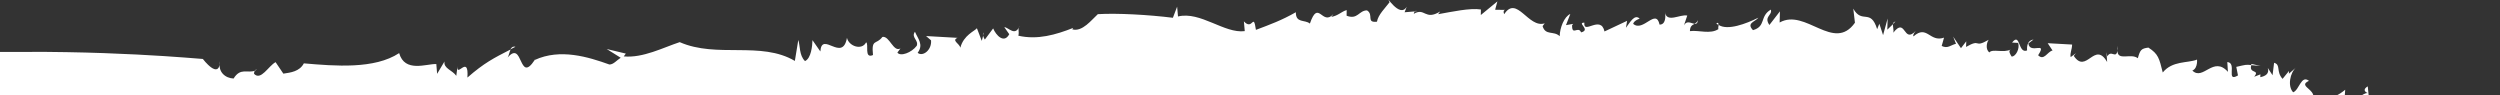 <svg width="393" height="15" viewBox="0 0 393 15" fill="none" xmlns="http://www.w3.org/2000/svg">
<rect x="0" y="0" width="393" height="15" fill="#333333" stroke="none"/>
<g clip-path="url(#clip0_106_2606)">
<path d="M332.82 7.999C332.857 7.794 332.884 7.551 332.898 7.202C332.829 7.521 332.806 7.779 332.82 7.999Z" fill="white"/>
<path d="M297.56 3.783L297.964 3.388C297.698 3.449 297.597 3.593 297.56 3.783Z" fill="white"/>
<path d="M353.924 10.05C353.897 10.118 353.897 10.164 353.874 10.24C354.199 10.27 354.64 10.308 355.355 10.377L353.92 10.05H353.924Z" fill="white"/>
<path d="M222.372 1.785L222.84 1.732C222.629 1.732 222.487 1.663 222.372 1.785Z" fill="white"/>
<path d="M266.929 3.16C266.796 3.495 266.567 3.631 266.342 3.745C266.631 3.783 266.856 3.707 266.929 3.16Z" fill="white"/>
<path d="M154.518 5.584L154.642 5.097C154.518 5.264 154.5 5.424 154.518 5.584Z" fill="white"/>
<path d="M84.008 9.42C84.008 9.42 84.022 9.42 84.031 9.42C84.082 9.344 84.118 9.298 84.169 9.207L84.008 9.42Z" fill="white"/>
<path d="M80.242 7.757C80.504 7.62 80.752 7.491 81.031 7.354C80.609 7.255 80.389 7.46 80.242 7.757Z" fill="white"/>
<path d="M40.025 11.098C40.153 11.06 40.272 11.015 40.392 10.947C40.231 10.939 40.112 10.992 40.025 11.098Z" fill="white"/>
<path d="M269.796 3.684C269.888 3.783 270.016 3.836 270.126 3.92C270.158 3.654 270.131 3.471 269.796 3.684Z" fill="white"/>
<path d="M168.88 51.05C174.48 50.009 181.691 47.221 187.273 47.509C188.424 45.086 190.19 44.889 191.952 44.25L192.213 47.342L193.667 46.248C194.291 47.145 192.543 46.902 193.635 48.011L194.149 46.043C194.291 47.145 197.965 46.522 195.539 48.915L201.281 48.55C202.552 48.565 201.96 45.914 203.382 46.59C203.69 47.479 202.891 47.243 203.034 48.345C207.299 50.381 207.758 42.025 211.726 43.179L211.4 43.612C212.051 42.746 213.327 42.769 213.331 42.328C212.753 39.229 212.666 44.068 211.423 42.298C211.469 39.654 212.886 40.779 212.762 38.788C213.703 39.685 214.212 38.15 215.01 37.945C216.414 39.51 218.349 38.211 219.427 40.209C220.079 39.335 220.767 36.707 222.207 36.502C223.285 38.492 222.01 38.485 223.432 39.168L223.624 37.618C224.78 37.778 224.61 38.219 224.583 38.94C225.817 38.933 225.56 36.775 227.124 37.664L226.298 39.199C227.427 38.553 227.899 38.788 229.491 38.826C229.472 39.708 228.835 39.685 228.362 39.457C229.275 41.675 229.821 38.393 230.294 38.614C230.147 37.953 229.037 37.717 229.541 36.183C230.335 36.418 231.174 34.018 231.78 35.788L230.949 37.307C232.569 36.023 231.789 35.347 233.688 35.833C233.587 35.955 233.647 36.335 233.61 36.654C234.761 34.625 236.367 36.319 238.133 36.358L237.807 36.783C238.509 36.221 238.871 34.838 239.256 34.922C238.229 34.101 238.495 33.638 238.376 32.172C239.761 34.618 240.348 29.133 242.554 30.508C242.536 31.382 242.036 32.476 241.417 31.579C240.729 34.208 240.683 36.411 239.38 37.694C240.192 37.049 241.155 36.631 240.972 37.733L241.178 35.309C241.678 35.218 242.073 35.34 242.449 35.317C242.632 33.782 241.389 32.886 242.527 31.822C243.816 30.964 243.27 34.253 243.453 33.152C245.228 32.088 244.141 30.523 245.889 31.222C245.719 31.435 245.394 31.868 245.238 31.648C246.494 32.551 248.274 31.04 248.696 33.919C248.526 34.58 248.508 35.453 248.036 35.226L248.045 34.785C246.724 36.965 249.169 34.154 248.797 36.783C248.673 35.233 250.421 35.492 251.21 35.727L250.925 33.965C253.434 28.51 250.857 37.489 253.425 36.654C255.04 35.362 252.797 36.19 253.778 34.891C254.893 35.142 255.333 36.707 256.939 35.856C257.402 36.54 258.342 37.444 258.457 39.426C259.425 38.576 261.461 40.179 261.984 38.211C260.273 36.623 260.347 40.368 258.333 37.877L258.847 35.917C260.209 35.955 261.934 34.899 262.888 35.56C262.691 35.188 262.599 34.694 262.709 34.276C264.636 33.456 265.159 31.488 267.057 31.989C267.337 33.752 266.227 33.501 265.425 33.691C266.668 35.058 266.7 33.737 268.599 34.23C268.727 35.78 267.324 34.192 267.135 35.727L269.218 35.142C269.213 35.233 269.218 35.34 269.223 35.461C269.479 32.848 270.819 35.613 272.085 34.777C275.112 34.656 275.52 31.146 277.162 28.989C277.626 29.665 277.768 30.326 277.589 30.987C276.828 29.87 276.974 30.766 276.727 31.458C277.745 31.146 279.006 33.904 278.451 34.975C280.066 34.147 277.846 33.638 278.823 32.779L281.052 32.848C280.768 31.526 279.979 31.275 281.116 30.212C282.084 29.802 282.557 30.052 283.827 30.098C283.653 30.759 284.258 32.103 283.304 32.05C283.924 32.529 284.882 32.559 285.235 31.26C283.827 30.098 287.497 30.045 286.433 28.016L287.841 29.179C287.524 29.163 287.501 30.045 287.029 29.802C287.451 31.799 288.157 29.186 288.639 28.981C289.134 29.353 290.405 29.49 290.524 30.265C290.955 29.688 292.033 30.098 292.249 31.116C292.895 30.698 292.285 29.802 292.464 29.141L294.689 29.239C294.822 30.356 295.047 33.44 294.721 33.873C295.547 32.81 294.978 30.569 296.249 30.637C295.547 32.817 297.946 32.248 296.927 34.853C297.675 36.418 299.744 36.282 300.881 35.674C301.569 33.934 299.634 34.747 299.689 32.984C302.89 32.248 303.033 27.393 305.399 28.161L304.78 27.69C306.239 26.649 306.078 26.869 306.918 25.358C306.532 27.553 308.651 31.139 311.06 30.63C311.252 29.528 309.688 28.563 310.064 26.831L311.665 26.474C311.784 26.649 311.61 27.014 311.404 27.295C312.835 26.497 314.105 30.083 314.5 27.523L315.991 30.69L315.399 29.338C315.587 28.259 317.197 27.902 317.527 27.477C319.165 26.246 319.77 27.173 320.683 28.541C320.389 27.644 319.66 25.616 320.954 25.251C320.967 28.784 323.678 26.512 323.655 28.343C324.178 28.29 325.114 29.376 325.164 27.91L325.091 30.113C325.192 27.036 327.1 27.15 328.554 26.573C328.247 30.744 330.155 26.224 330.825 30.007C331.081 27.166 333.412 28.844 333.655 26.429C334.778 26.269 334.678 28.913 334.971 29.809L335.489 28.746C336.063 30.052 338.173 30.227 339.43 31.146L340.585 28.647L341.021 29.786C341.205 29.148 342.173 28.776 341.572 27.849L342.2 27.994C342.246 25.259 343.085 27.241 344.347 26.079C344.64 26.52 344.562 27.173 344.292 27.538C344.92 27.561 344.654 28.966 345.003 29.878C344.553 29.179 347.264 24.985 345.558 23.755C345.438 22.645 346.429 21.825 347.048 22.319L347.429 24.773L348.168 22.19C349.14 21.833 349.553 23.398 350.342 23.679C349.539 23.831 348.557 28.396 350.635 28.335C349.544 28.654 349.012 30.022 348.447 30.531C348.879 30.63 349.09 30.865 348.424 31.906C350.044 31.146 348.966 30.402 350.567 30.09C350.479 32.286 350.929 32.984 352.328 33.744L351.282 32.134C351.333 31.868 351.401 31.67 351.484 31.541C351.085 31.298 350.975 30.956 350.888 30.113C351.204 30.136 352.745 27.393 353.016 28.723C351.401 25.304 355.832 26.079 354.805 24.013C354.988 23.375 356.112 23.246 356.227 24.347C354.883 26.003 357.236 26.846 357.016 28.381C357.516 27.75 355.961 26.748 356.64 25.92C357.438 25.768 358.025 27.128 358.47 27.819L358.135 28.229L359.369 29.217C359.575 28.123 358.176 27.355 359.314 26.786C359.612 27.249 360.754 26.679 360.717 27.553C360.172 29.057 360.561 31.063 359.594 31.435C360.396 31.275 362.956 31.025 361.928 28.966L362.887 29.042C362.286 28.115 360.603 26.444 362.534 26.148L362.515 26.588L363.859 24.924L364.442 26.056C364.428 25.502 364.639 24.985 365.135 25.023C365.263 25.684 365.731 25.958 365.69 26.839C367.13 26.763 367.015 25.646 367.208 25.008C368.015 24.871 368.313 25.335 367.933 26.626C369.033 26.945 370.96 26.702 371.708 27.88C373.189 26.922 371.405 27.409 372.276 25.942C373.529 29.817 377.143 27.53 379.551 27.105C378.923 23.739 380.212 26.74 380.68 23.694C380.152 24.735 382.945 26.345 380.826 27.234L382.115 26.915C382.978 28.776 379.978 28.244 381.285 30.804C382.725 30.728 383.702 27.074 385.39 28.351C384.799 30.713 386.707 27.599 386.257 30.197C385.895 31.047 385.427 30.774 384.945 30.949L385.239 31.42C388.39 32.179 386.179 28.639 387.853 27.044C389.785 26.786 389.353 28.951 389.45 30.067C389.743 30.538 390.716 30.189 391.229 29.581C390.041 31.002 389.074 28.047 389.633 26.558C390.45 29.285 392.486 26.839 393.027 25.783C390.307 22.866 391.124 25.601 388.569 22.471C388.207 23.322 388.239 25.753 386.698 24.712C387.684 23.534 386.642 23.36 386.372 22.957C386.656 24.362 385.289 23.512 384.812 24.081C384.39 22.934 385.776 20.875 384.207 20.275L383.881 23.557C383.271 23.048 384.166 21.157 382.849 21.909C383.569 20.207 382.661 19.242 384.441 18.756C382.349 15.9 381.175 20.199 379.524 21.354C379.693 21.157 379.716 20.716 379.881 20.503C379.524 21.354 378.886 21.293 378.4 21.476C377.322 20.701 379.271 20.009 378.996 19.098L377.235 19.143C377.198 19.037 377.193 18.976 377.193 18.908C376.726 19.349 376.285 19.637 376.129 18.817C376.657 17.776 376.872 16.682 377.23 15.831L375.363 18.072C375.574 16.994 373.85 16.166 375.171 15.406L372.432 15.801L372.212 13.575C371.556 13.955 371.533 14.388 372.318 14.677C371.382 14.145 368.153 18.46 368.666 14.107C366.511 15.884 365.735 15.11 363.135 16.241C365.139 14.198 360.846 13.651 362.97 12.709C361.731 11.737 361.465 14.137 360.488 14.509C359.571 13.567 359.983 11.387 360.979 10.582L359.809 11.592L359.832 11.152L358.818 12.398C357.75 11.213 358.594 10.179 357.488 9.868L357.245 11.828L356.497 10.681C356.777 11.585 356.121 11.972 355.319 12.132L355.337 11.691L354.36 12.063C355.328 10.871 353.465 11.638 353.91 10.232C353.076 10.134 353.057 10.164 351.544 10.514L351.81 11.858C349.837 13.021 351.727 9.868 350.131 9.754L350.232 11.296C347.934 8.698 346.333 12.762 344.636 11.091C345.608 10.734 345.36 8.941 345.342 9.382C343.879 9.944 341.494 9.526 339.985 11.395C339.425 9.154 339.292 8.485 337.728 7.482C336.595 7.627 336.43 7.847 336.067 9.154C334.971 8.303 332.921 9.632 332.857 8.007C332.609 9.298 331.87 7.764 331.274 8.865L331.141 8.204L331.242 9.746C329.279 6.328 327.971 11.752 325.995 8.782L326.329 8.364L325.508 8.979C325.375 8.303 325.706 7.885 325.738 7.004L321.898 6.791L322.66 7.938C321.853 8.113 321.32 9.617 320.394 8.683C321.912 6.343 319.119 8.614 318.857 6.837L319.674 6.214C318.925 6.32 318.585 6.892 318.655 7.931C317.201 8.5 317.633 4.998 316.298 6.692L317.257 6.746C317.545 7.642 316.871 8.918 316.229 8.888C316.073 8.652 315.614 7.969 316.101 7.771C314.958 8.379 313.225 7.619 312.725 8.242C312.096 7.771 312.293 6.67 312.624 6.252C310.179 7.657 311.509 5.971 309.064 7.376L309.096 6.495L308.262 7.574L307.037 5.758L307.482 6.882C306.679 7.065 306.179 7.703 305.234 7.224L305.601 5.918C303.335 6.708 302.941 3.821 300.803 5.72C300.652 5.485 300.982 5.067 301.156 4.854C299.175 6.966 299.615 2.583 297.625 5.143C297.744 4.702 297.514 4.17 297.592 3.79L296.684 4.664L296.735 2.909L296.019 5.523L295.432 3.73L295.088 4.588C294.065 1.253 292.707 3.836 291.336 1.36L291.597 3.57C288.276 8.288 283.813 1.238 279.759 3.54L279.804 1.785L278.149 3.927C277.222 2.583 278.667 2.4 278.373 1.511C276.584 2.56 277.662 4.14 275.571 4.74C274.479 3.608 275.924 3.433 276.419 2.78C274.47 3.737 271.58 4.839 270.172 3.92C270.144 4.155 270.062 4.474 270.14 4.573C268.842 5.424 267.099 4.71 265.654 4.892C265.677 4.087 266.03 3.935 266.388 3.753C265.865 3.669 265.145 3.145 264.718 3.988L265.237 2.446C264.122 2.195 262.007 3.677 261.728 1.907C261.874 2.575 261.842 3.897 260.884 3.866C260.306 1.208 258.297 5.12 256.732 3.745C256.902 3.099 258.03 2.909 257.709 2.886C256.925 2.218 256.255 3.502 255.595 4.368L255.783 3.274L252.228 4.945C251.646 2.294 248.857 5.53 249.063 3.563C247.783 3.54 250.159 4.687 248.549 5.09C248.095 3.996 247.1 5.72 247.132 3.965L247.302 3.753L246.173 3.95L246.852 2.195C245.884 2.621 245.206 4.375 245.183 5.69C244.242 4.786 242.949 5.644 242.495 4.102L242.829 3.669C240.252 4.497 238.44 -0.828 236.467 2.226C236.312 1.99 236.321 1.557 236.637 1.557L235.036 1.534L235.39 0.22L232.784 2.362L232.798 1.489C231.041 1.23 228.317 1.838 226.074 2.233L226.399 1.8C223.977 3.297 224.014 1.109 222.239 2.18C222.299 1.944 222.354 1.853 222.418 1.793L220.803 1.929L221.138 1.056C219.987 3.023 217.666 -1.193 218.436 0.357C217.78 1.23 216.638 2.317 216.459 3.411C214.703 3.616 216.001 2.309 214.895 1.633C213.62 1.625 213.432 3.152 211.685 2.469L211.698 1.587C210.896 1.793 210.409 2.453 209.286 2.659L209.611 2.218C207.822 4.178 207.263 -0.228 205.914 3.707C205.13 3.046 203.68 3.684 203.708 1.922C201.451 3.206 199.685 3.844 197.433 4.694C197.002 1.831 196.951 4.915 195.539 3.357L195.676 4.892C192.475 5.31 188.704 1.732 185.181 2.59L185.044 1.048L184.379 2.795C180.553 2.317 175.618 2.043 172.581 2.226C171.609 3.099 170.146 5.067 168.554 4.611L168.714 4.383C165.99 5.454 163.105 6.305 160.086 5.614C160.256 4.953 159.949 4.512 160.275 4.072C159.605 5.826 158.522 4.277 157.876 4.269L158.655 5.378C157.839 6.905 156.582 5.568 156.123 4.467L154.816 6.221C154.724 6.069 154.582 5.842 154.555 5.591L154.335 6.427L153.569 4.436C153.243 4.877 151.477 5.515 150.968 7.498C150.821 6.829 149.55 6.381 150.514 5.948L145.578 5.667L146.362 6.343C146.495 7.885 145.041 8.964 144.257 8.303C145.23 6.989 144.289 6.1 143.831 4.991C143.184 5.872 144.445 6.32 144.115 7.194C143.298 8.288 141.532 8.933 141.069 8.265L141.555 7.612C140.427 8.257 139.835 5.598 138.716 5.804C137.735 7.11 136.964 6.009 137.235 8.652C135.785 9.29 136.629 6.882 136.152 6.654C135.496 7.969 133.437 7.277 133.143 5.948C132.437 9.898 129.18 4.793 128.96 8.09L127.721 6.313C127.703 7.194 127.51 9.177 126.547 9.602C125.611 8.706 125.795 7.163 125.492 6.282L124.951 9.579C119.598 6.419 112.69 9.192 106.851 6.624C104.287 7.46 101.071 9.154 98.053 8.865L98.379 8.424L95.37 7.703L97.572 9.078C96.925 9.496 96.43 10.149 95.796 10.141C92.485 8.956 88.072 7.581 84.059 9.427C81.513 13.309 82.261 6.183 79.807 9.04C80.013 8.683 80.086 8.143 80.27 7.771C77.596 9.146 76.142 9.868 73.477 12.192C73.724 8.455 71.72 12.36 71.926 10.392L71.729 11.919C71.114 11.023 69.692 10.764 69.876 9.663L68.716 11.607L68.587 10.065C67.005 10.02 63.629 11.456 62.748 8.348C58.867 10.901 52.684 10.384 47.767 9.959C47.093 11.25 45.662 11.41 44.543 11.577L43.322 9.769C42.19 10.377 41.006 12.747 39.933 11.6C39.933 11.387 39.979 11.228 40.052 11.121C38.901 11.539 37.786 10.597 36.722 12.344C35.451 12.291 34.208 11.349 34.58 9.617C34.488 12.694 31.887 9.268 31.887 9.268C31.887 9.268 30.869 9.192 29.057 9.047C27.245 8.911 24.64 8.728 21.466 8.569C18.292 8.409 14.549 8.265 10.457 8.197C8.412 8.159 6.283 8.143 4.091 8.159C1.903 8.159 -0.345 8.159 -2.624 8.159C-7.179 8.212 -11.858 8.394 -16.44 8.766C-18.729 8.956 -21 9.192 -23.21 9.48C-25.426 9.784 -27.582 10.035 -29.664 10.415C-37.989 11.866 -45.049 14.373 -49.067 18.445C-49.617 19.941 -51.108 20.891 -50.567 22.706C-51.718 23.253 -52.209 20.556 -52.447 22.068C-50.906 23.116 -52.98 25.98 -51.484 27.902L-52.466 28.252C-52.677 29.323 -51.122 27.059 -51.388 29.012L-51.076 26.186C-50.291 26.634 -49.865 27.234 -49.599 28.206C-48.842 27.112 -48.324 23.284 -46.572 25L-47.062 25.16C-45.617 25.084 -46.195 27.006 -45.902 27.485L-46.223 27.454L-45.021 28.905C-45.934 27.933 -47.484 30.197 -46.682 30.052C-44.966 30.88 -47.122 29.353 -45.824 29.034C-45.021 28.905 -45.26 30.417 -45.306 31.291L-43.861 31.215C-43.925 32.529 -44.815 31.123 -44.241 32.498L-42.411 31.139C-42.104 34.481 -40.42 29.581 -39.618 32.742C-40.934 33.493 -39.512 33.866 -39.728 34.937L-36.522 34.823C-36.224 35.294 -37.375 35.833 -36.884 35.674C-36.288 36.608 -35.889 34.884 -35.563 34.914C-35.292 35.833 -33.169 34.929 -33.274 37.14C-31.109 38.667 -32.343 34.359 -30.325 35.659C-30.063 37.011 -31.935 35.94 -31.045 37.353L-28.939 36.904C-29.132 37.55 -29.361 39.069 -30.146 38.766C-24.472 40.703 -21.417 47.722 -16.202 45.929C-15.468 47.532 -16.729 47 -17.257 48.056C-13.482 45.929 -11.95 51.558 -8.73 51.368L-8.675 50.054C-6.432 52.105 -3.959 52.516 -1.414 52.63C1.132 52.751 3.751 52.569 6.288 53.359L5.678 52.447C6.37 51.163 7.494 51.011 8.324 50.404C8.453 51.065 7.737 53.23 9.205 52.66C8.898 52.197 8.279 51.71 8.457 51.065C12.824 54.415 22.012 53.397 29.181 54.924C38.841 53.64 49.354 55.805 58.844 54.681C57.4 54.84 57.964 51.566 59.069 52.273C62.133 57.651 64.22 51.103 67.326 54.719C72.821 52.683 77.839 57.233 82.903 52.766L83.031 54.316C83.811 54.992 83.999 53.898 84.802 53.708L84.793 54.149C86.71 54.65 88.98 52.933 90.086 53.617L90.123 51.862C91.251 51.65 90.737 53.184 91.875 52.121L91.856 53.002L93.173 51.262C93.104 54.339 96.365 51.331 97.301 52.668C98.751 52.037 101.498 50.548 103.732 51.042C104.177 52.599 106.897 52.425 108.649 53.123C112.02 52.546 116.832 51.748 121.135 52.029L121.011 50.039L122.13 49.834C122.125 50.275 122.281 50.495 122.116 50.715C123.034 52.926 124.685 49.857 125.621 51.201C125.015 49.431 124.827 50.966 124.189 50.958C123.249 50.069 124.084 48.087 125.345 48.998L125.332 49.439L126.157 48.337C126.286 49.887 127.075 50.563 127.208 52.098C130.891 51.498 133.34 48.664 137.166 49.158C136.813 50.913 139.89 48.543 139.198 51.604C141.459 50.32 138.762 49.188 139.757 47C140.395 47.008 141.046 46.134 141.188 47.243C140.904 47.988 141.753 49.044 141.239 49.348L142.762 49.021C142.913 49.242 142.587 49.682 142.422 49.895C145.491 47.95 147.982 51.498 150.729 49.553C150.913 48.451 149.615 49.317 149.793 48.216C152.546 45.823 152.321 50.009 154.899 48.277L154.394 49.811C155.215 48.717 155.555 47.403 156.972 48.52C157.256 50.29 155.825 50.047 155.178 50.92C156.137 50.928 158.541 50.305 157.766 48.748C158.894 48.094 159.348 49.644 159.981 50.085C159.99 49.644 158.885 48.976 159.536 48.11C161.119 49.006 163.522 48.808 165.426 48.831C165.421 49.272 165.568 49.925 165.407 50.153C166.88 47.745 166.815 51.71 168.902 51.072L168.88 51.05Z" fill="white"/>
</g>
<defs>
<clipPath id="clip0_106_2606">
<rect width="393" height="15" fill="white"/>
</clipPath>
</defs>
</svg>
